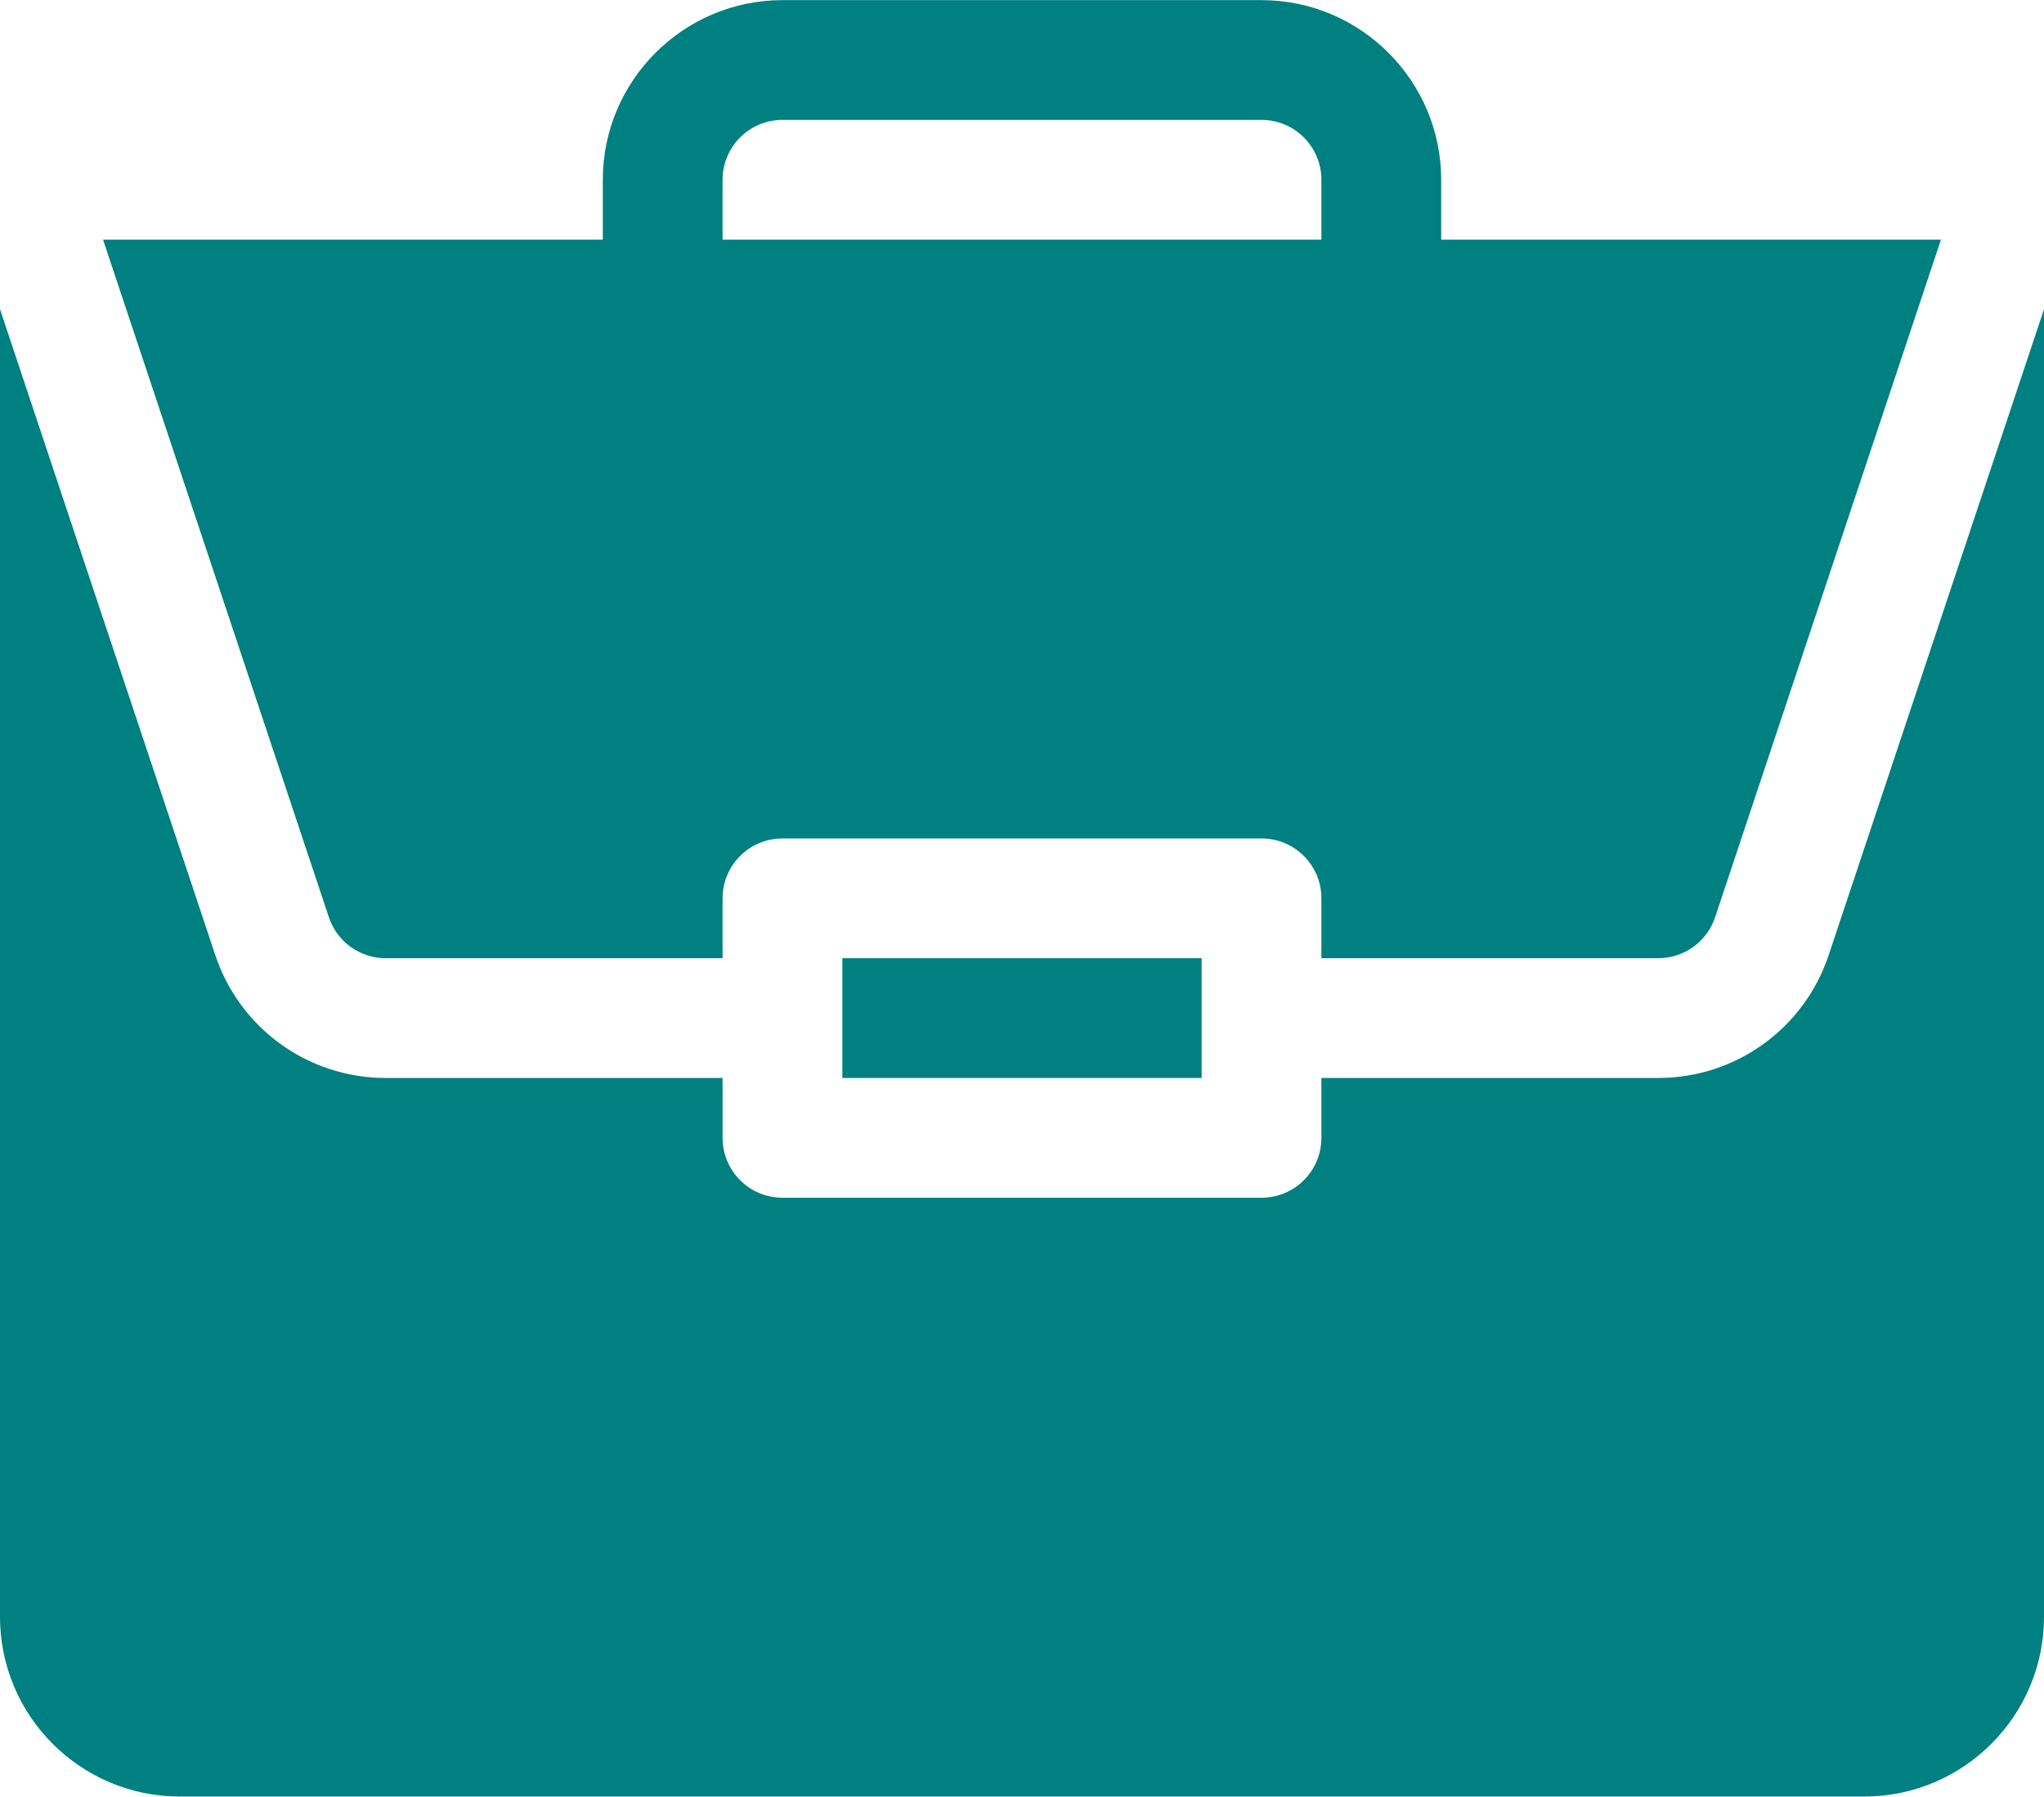 <?xml version="1.0" encoding="UTF-8"?>
<!DOCTYPE svg PUBLIC "-//W3C//DTD SVG 1.1//EN" "http://www.w3.org/Graphics/SVG/1.1/DTD/svg11.dtd">
<!-- Creator: CorelDRAW 2019 (64-Bit) -->
<svg xmlns="http://www.w3.org/2000/svg" xml:space="preserve" width="2480px" height="2180px" version="1.1" style="shape-rendering:geometricPrecision; text-rendering:geometricPrecision; image-rendering:optimizeQuality; fill-rule:evenodd; clip-rule:evenodd"
viewBox="0 0 782.58 687.81"
 xmlns:xlink="http://www.w3.org/1999/xlink"
 xmlns:xodm="http://www.corel.com/coreldraw/odm/2003">
 <defs>
  <style type="text/css">
   <![CDATA[
    .fil0 {fill:teal;fill-rule:nonzero}
   ]]>
  </style>
 </defs>
 <g id="Ebene_x0020_1">
  <g id="_1494309843024">
   <path class="fil0" d="M322.51 366.83l137.56 0 0 45.86 -137.56 0 0 -45.86zm0 0z"/>
   <path class="fil0" d="M634.89 412.69l-128.97 0 0 22.92c0,12.67 -10.25,22.93 -22.92,22.93l-183.42 0c-12.67,0 -22.93,-10.26 -22.93,-22.93l0 -22.92 -128.97 0c-29.64,0 -55.86,-18.9 -65.24,-47.02l-82.44 -247.35 0 500.71c0,37.92 30.86,68.78 68.78,68.78l645.01 0c37.93,0 68.79,-30.85 68.79,-68.78l0 -500.69 -82.45 247.33c-9.38,28.12 -35.59,47.02 -65.24,47.02l0 0zm0 0z"/>
   <path class="fil0" d="M483 0l-183.42 0c-37.93,0 -68.78,30.86 -68.78,68.78l0 22.93 -191.35 0 86.47 259.45c3.13,9.38 11.89,15.67 21.76,15.67l128.97 0 0 -22.92c0,-12.67 10.26,-22.93 22.93,-22.93l183.42 0c12.67,0 22.92,10.26 22.92,22.93l0 22.92 128.97 0c9.88,0 18.63,-6.29 21.77,-15.67l86.47 -259.45 -191.35 0 0 -22.93c0,-37.92 -30.86,-68.78 -68.78,-68.78l0 0zm-206.35 91.71l0 -22.93c0,-12.65 10.28,-22.93 22.93,-22.93l183.42 0c12.65,0 22.92,10.28 22.92,22.93l0 22.93 -229.27 0zm0 0z"/>
  </g>
 </g>
</svg>
